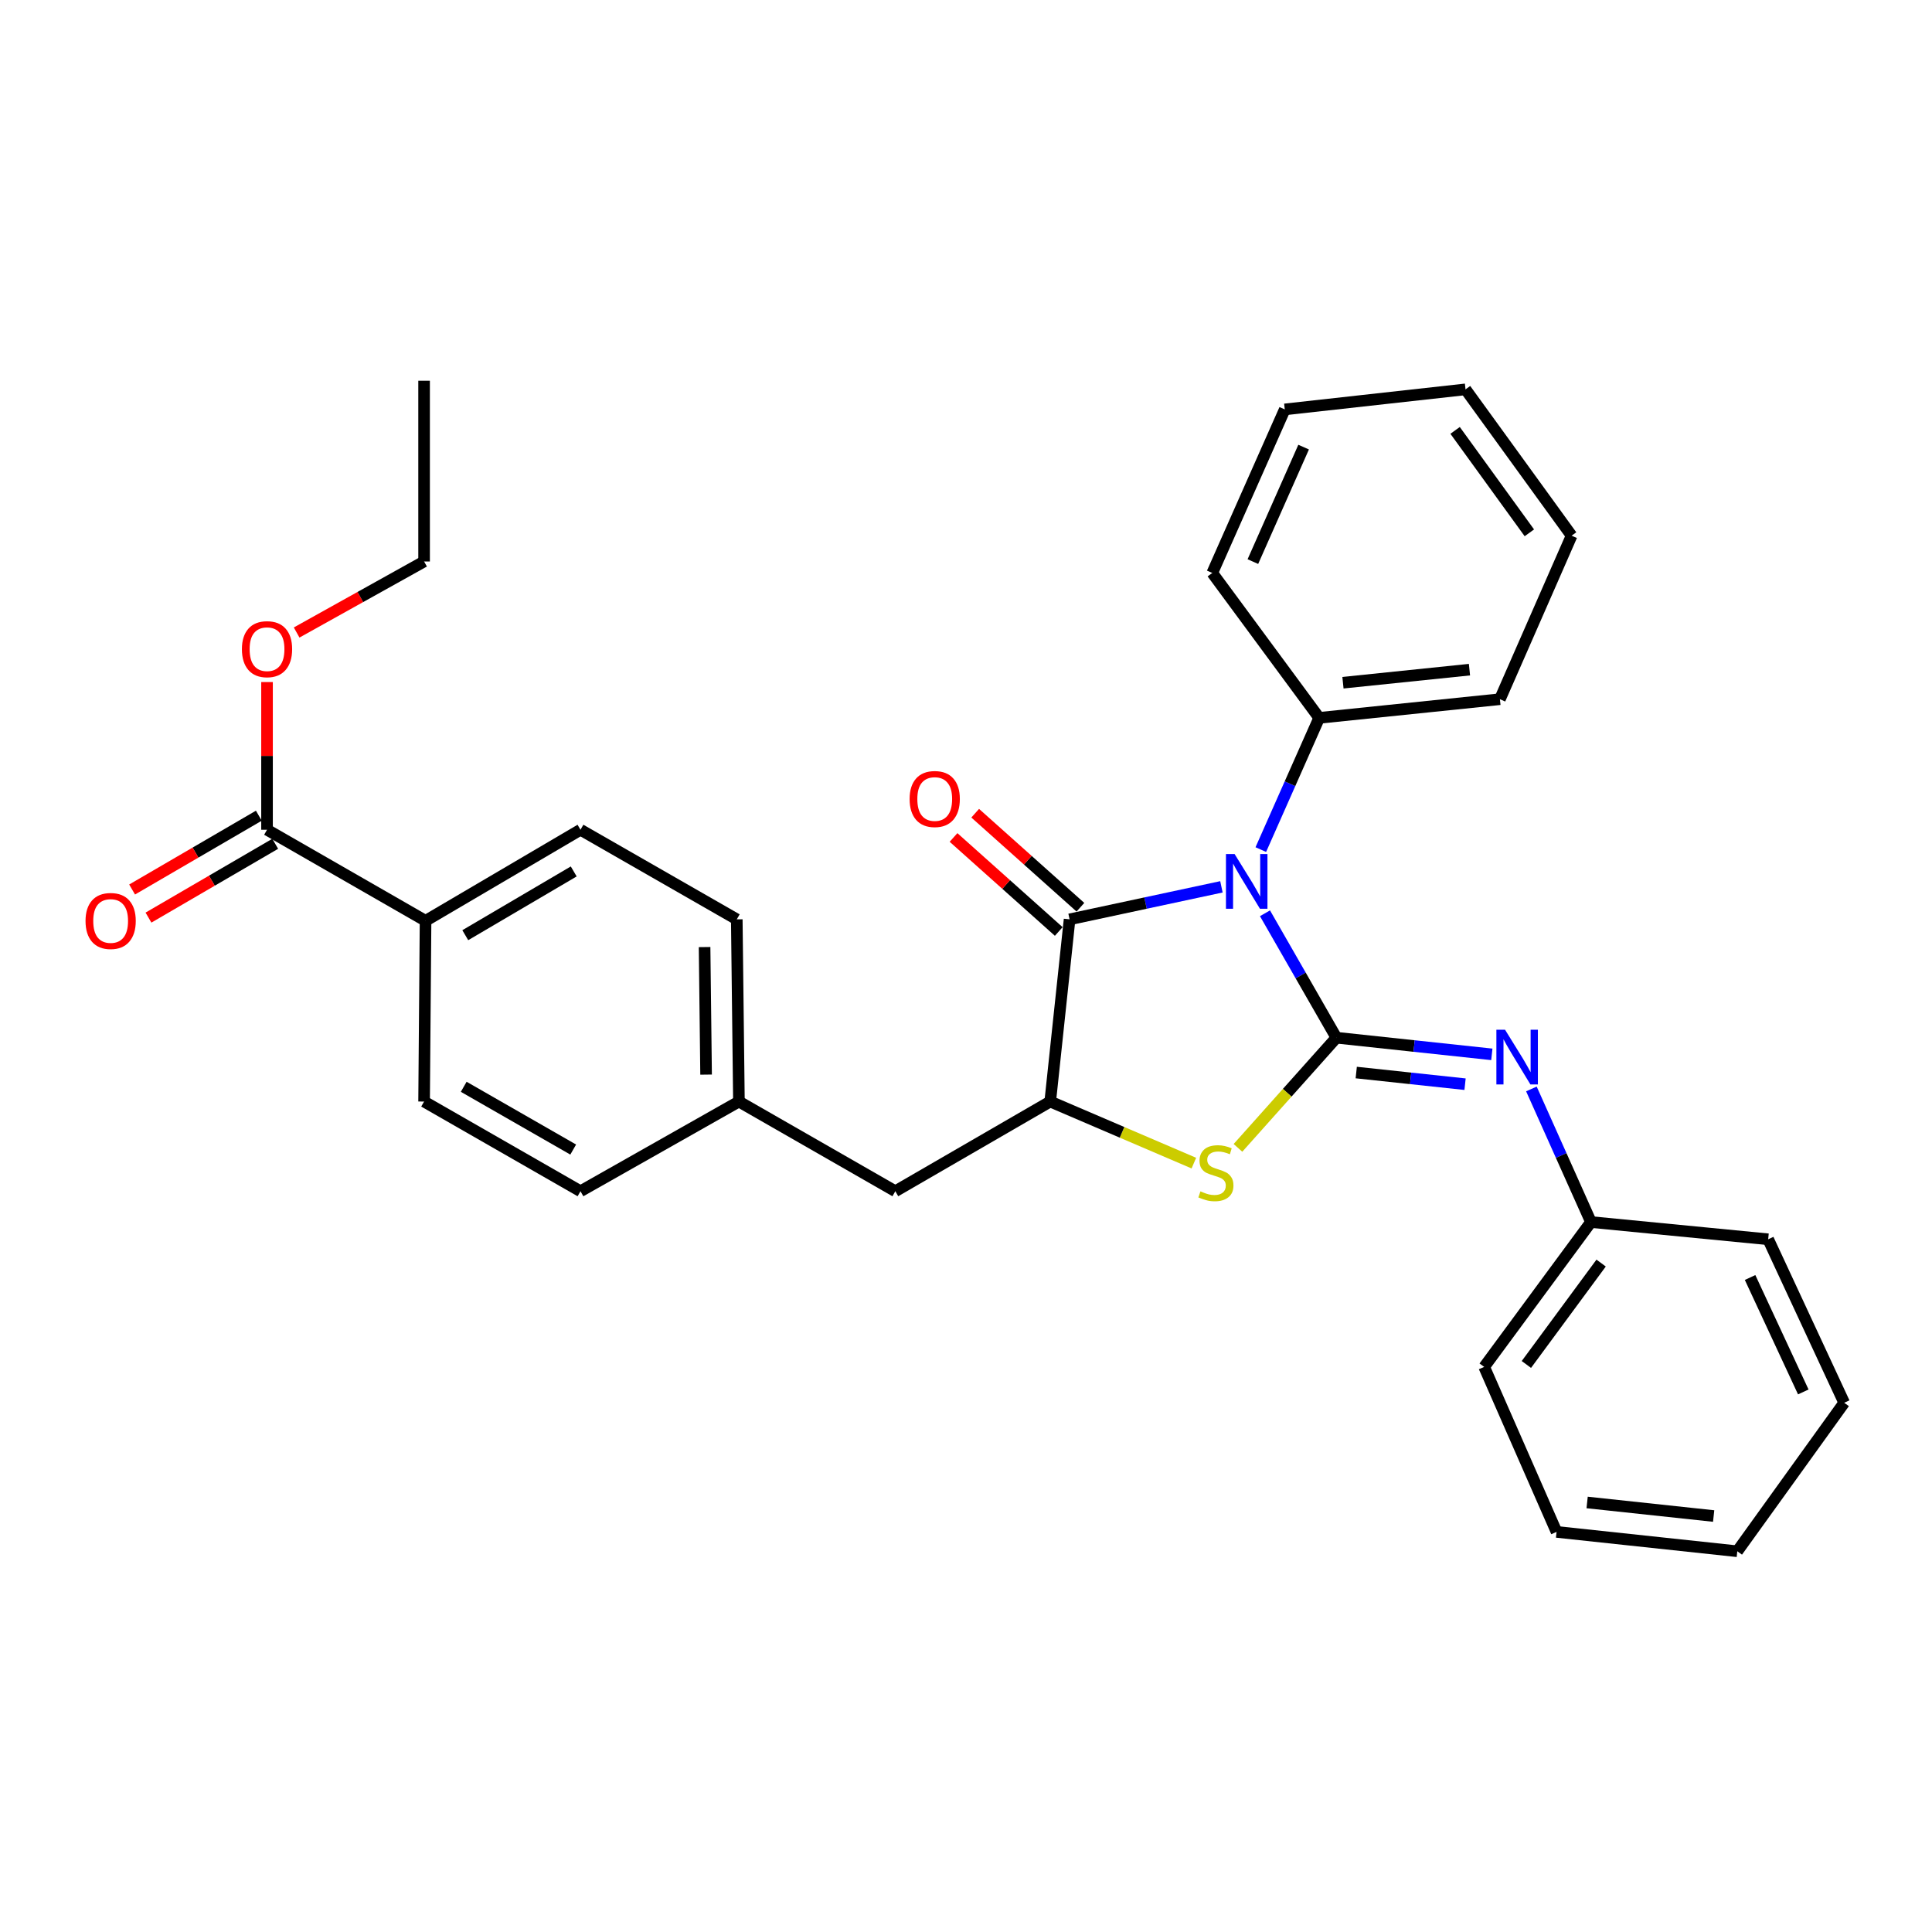 <?xml version='1.0' encoding='iso-8859-1'?>
<svg version='1.1' baseProfile='full'
              xmlns='http://www.w3.org/2000/svg'
                      xmlns:rdkit='http://www.rdkit.org/xml'
                      xmlns:xlink='http://www.w3.org/1999/xlink'
                  xml:space='preserve'
width='1000px' height='1000px' viewBox='0 0 1000 1000'>
<!-- END OF HEADER -->
<rect style='opacity:1.0;fill:#FFFFFF;stroke:none' width='1000' height='1000' x='0' y='0'> </rect>
<path class='bond-0' d='M 654.756,472.711 L 673.233,504.912' style='fill:none;fill-rule:evenodd;stroke:#0000FF;stroke-width:6px;stroke-linecap:butt;stroke-linejoin:miter;stroke-opacity:1' />
<path class='bond-0' d='M 673.233,504.912 L 691.71,537.114' style='fill:none;fill-rule:evenodd;stroke:#000000;stroke-width:6px;stroke-linecap:butt;stroke-linejoin:miter;stroke-opacity:1' />
<path class='bond-1' d='M 632.209,459.022 L 592.913,467.439' style='fill:none;fill-rule:evenodd;stroke:#0000FF;stroke-width:6px;stroke-linecap:butt;stroke-linejoin:miter;stroke-opacity:1' />
<path class='bond-1' d='M 592.913,467.439 L 553.616,475.856' style='fill:none;fill-rule:evenodd;stroke:#000000;stroke-width:6px;stroke-linecap:butt;stroke-linejoin:miter;stroke-opacity:1' />
<path class='bond-6' d='M 652.594,439.744 L 667.701,405.655' style='fill:none;fill-rule:evenodd;stroke:#0000FF;stroke-width:6px;stroke-linecap:butt;stroke-linejoin:miter;stroke-opacity:1' />
<path class='bond-6' d='M 667.701,405.655 L 682.808,371.565' style='fill:none;fill-rule:evenodd;stroke:#000000;stroke-width:6px;stroke-linecap:butt;stroke-linejoin:miter;stroke-opacity:1' />
<path class='bond-2' d='M 691.71,537.114 L 666.24,565.624' style='fill:none;fill-rule:evenodd;stroke:#000000;stroke-width:6px;stroke-linecap:butt;stroke-linejoin:miter;stroke-opacity:1' />
<path class='bond-2' d='M 666.24,565.624 L 640.769,594.135' style='fill:none;fill-rule:evenodd;stroke:#CCCC00;stroke-width:6px;stroke-linecap:butt;stroke-linejoin:miter;stroke-opacity:1' />
<path class='bond-4' d='M 691.71,537.114 L 731.942,541.424' style='fill:none;fill-rule:evenodd;stroke:#000000;stroke-width:6px;stroke-linecap:butt;stroke-linejoin:miter;stroke-opacity:1' />
<path class='bond-4' d='M 731.942,541.424 L 772.174,545.735' style='fill:none;fill-rule:evenodd;stroke:#0000FF;stroke-width:6px;stroke-linecap:butt;stroke-linejoin:miter;stroke-opacity:1' />
<path class='bond-4' d='M 701.987,555.143 L 730.149,558.16' style='fill:none;fill-rule:evenodd;stroke:#000000;stroke-width:6px;stroke-linecap:butt;stroke-linejoin:miter;stroke-opacity:1' />
<path class='bond-4' d='M 730.149,558.16 L 758.311,561.178' style='fill:none;fill-rule:evenodd;stroke:#0000FF;stroke-width:6px;stroke-linecap:butt;stroke-linejoin:miter;stroke-opacity:1' />
<path class='bond-3' d='M 553.616,475.856 L 543.592,570.16' style='fill:none;fill-rule:evenodd;stroke:#000000;stroke-width:6px;stroke-linecap:butt;stroke-linejoin:miter;stroke-opacity:1' />
<path class='bond-7' d='M 559.224,469.58 L 531.992,445.248' style='fill:none;fill-rule:evenodd;stroke:#000000;stroke-width:6px;stroke-linecap:butt;stroke-linejoin:miter;stroke-opacity:1' />
<path class='bond-7' d='M 531.992,445.248 L 504.759,420.916' style='fill:none;fill-rule:evenodd;stroke:#FF0000;stroke-width:6px;stroke-linecap:butt;stroke-linejoin:miter;stroke-opacity:1' />
<path class='bond-7' d='M 548.009,482.132 L 520.777,457.8' style='fill:none;fill-rule:evenodd;stroke:#000000;stroke-width:6px;stroke-linecap:butt;stroke-linejoin:miter;stroke-opacity:1' />
<path class='bond-7' d='M 520.777,457.8 L 493.545,433.468' style='fill:none;fill-rule:evenodd;stroke:#FF0000;stroke-width:6px;stroke-linecap:butt;stroke-linejoin:miter;stroke-opacity:1' />
<path class='bond-30' d='M 617.937,602.026 L 580.764,586.093' style='fill:none;fill-rule:evenodd;stroke:#CCCC00;stroke-width:6px;stroke-linecap:butt;stroke-linejoin:miter;stroke-opacity:1' />
<path class='bond-30' d='M 580.764,586.093 L 543.592,570.16' style='fill:none;fill-rule:evenodd;stroke:#000000;stroke-width:6px;stroke-linecap:butt;stroke-linejoin:miter;stroke-opacity:1' />
<path class='bond-9' d='M 543.592,570.16 L 463.418,616.578' style='fill:none;fill-rule:evenodd;stroke:#000000;stroke-width:6px;stroke-linecap:butt;stroke-linejoin:miter;stroke-opacity:1' />
<path class='bond-13' d='M 792.65,563.637 L 808.067,598.083' style='fill:none;fill-rule:evenodd;stroke:#0000FF;stroke-width:6px;stroke-linecap:butt;stroke-linejoin:miter;stroke-opacity:1' />
<path class='bond-13' d='M 808.067,598.083 L 823.483,632.53' style='fill:none;fill-rule:evenodd;stroke:#000000;stroke-width:6px;stroke-linecap:butt;stroke-linejoin:miter;stroke-opacity:1' />
<path class='bond-5' d='M 138.212,429.476 L 220.266,476.613' style='fill:none;fill-rule:evenodd;stroke:#000000;stroke-width:6px;stroke-linecap:butt;stroke-linejoin:miter;stroke-opacity:1' />
<path class='bond-10' d='M 133.977,422.203 L 101.177,441.305' style='fill:none;fill-rule:evenodd;stroke:#000000;stroke-width:6px;stroke-linecap:butt;stroke-linejoin:miter;stroke-opacity:1' />
<path class='bond-10' d='M 101.177,441.305 L 68.377,460.406' style='fill:none;fill-rule:evenodd;stroke:#FF0000;stroke-width:6px;stroke-linecap:butt;stroke-linejoin:miter;stroke-opacity:1' />
<path class='bond-10' d='M 142.447,436.748 L 109.648,455.85' style='fill:none;fill-rule:evenodd;stroke:#000000;stroke-width:6px;stroke-linecap:butt;stroke-linejoin:miter;stroke-opacity:1' />
<path class='bond-10' d='M 109.648,455.85 L 76.848,474.951' style='fill:none;fill-rule:evenodd;stroke:#FF0000;stroke-width:6px;stroke-linecap:butt;stroke-linejoin:miter;stroke-opacity:1' />
<path class='bond-15' d='M 138.212,429.476 L 138.212,391.252' style='fill:none;fill-rule:evenodd;stroke:#000000;stroke-width:6px;stroke-linecap:butt;stroke-linejoin:miter;stroke-opacity:1' />
<path class='bond-15' d='M 138.212,391.252 L 138.212,353.028' style='fill:none;fill-rule:evenodd;stroke:#FF0000;stroke-width:6px;stroke-linecap:butt;stroke-linejoin:miter;stroke-opacity:1' />
<path class='bond-18' d='M 682.808,371.565 L 776.355,361.906' style='fill:none;fill-rule:evenodd;stroke:#000000;stroke-width:6px;stroke-linecap:butt;stroke-linejoin:miter;stroke-opacity:1' />
<path class='bond-18' d='M 695.112,353.374 L 760.594,346.612' style='fill:none;fill-rule:evenodd;stroke:#000000;stroke-width:6px;stroke-linecap:butt;stroke-linejoin:miter;stroke-opacity:1' />
<path class='bond-19' d='M 682.808,371.565 L 627.47,296.562' style='fill:none;fill-rule:evenodd;stroke:#000000;stroke-width:6px;stroke-linecap:butt;stroke-linejoin:miter;stroke-opacity:1' />
<path class='bond-8' d='M 220.266,476.613 L 300.46,429.476' style='fill:none;fill-rule:evenodd;stroke:#000000;stroke-width:6px;stroke-linecap:butt;stroke-linejoin:miter;stroke-opacity:1' />
<path class='bond-8' d='M 240.825,484.053 L 296.96,451.057' style='fill:none;fill-rule:evenodd;stroke:#000000;stroke-width:6px;stroke-linecap:butt;stroke-linejoin:miter;stroke-opacity:1' />
<path class='bond-32' d='M 220.266,476.613 L 219.509,570.16' style='fill:none;fill-rule:evenodd;stroke:#000000;stroke-width:6px;stroke-linecap:butt;stroke-linejoin:miter;stroke-opacity:1' />
<path class='bond-14' d='M 463.418,616.578 L 382.467,570.16' style='fill:none;fill-rule:evenodd;stroke:#000000;stroke-width:6px;stroke-linecap:butt;stroke-linejoin:miter;stroke-opacity:1' />
<path class='bond-11' d='M 300.46,429.476 L 381.354,475.856' style='fill:none;fill-rule:evenodd;stroke:#000000;stroke-width:6px;stroke-linecap:butt;stroke-linejoin:miter;stroke-opacity:1' />
<path class='bond-12' d='M 219.509,570.16 L 300.46,616.578' style='fill:none;fill-rule:evenodd;stroke:#000000;stroke-width:6px;stroke-linecap:butt;stroke-linejoin:miter;stroke-opacity:1' />
<path class='bond-12' d='M 240.024,562.521 L 296.69,595.013' style='fill:none;fill-rule:evenodd;stroke:#000000;stroke-width:6px;stroke-linecap:butt;stroke-linejoin:miter;stroke-opacity:1' />
<path class='bond-21' d='M 823.483,632.53 L 768.21,707.506' style='fill:none;fill-rule:evenodd;stroke:#000000;stroke-width:6px;stroke-linecap:butt;stroke-linejoin:miter;stroke-opacity:1' />
<path class='bond-21' d='M 828.74,653.764 L 790.049,706.247' style='fill:none;fill-rule:evenodd;stroke:#000000;stroke-width:6px;stroke-linecap:butt;stroke-linejoin:miter;stroke-opacity:1' />
<path class='bond-22' d='M 823.483,632.53 L 915.206,641.451' style='fill:none;fill-rule:evenodd;stroke:#000000;stroke-width:6px;stroke-linecap:butt;stroke-linejoin:miter;stroke-opacity:1' />
<path class='bond-16' d='M 382.467,570.16 L 300.46,616.578' style='fill:none;fill-rule:evenodd;stroke:#000000;stroke-width:6px;stroke-linecap:butt;stroke-linejoin:miter;stroke-opacity:1' />
<path class='bond-17' d='M 382.467,570.16 L 381.354,475.856' style='fill:none;fill-rule:evenodd;stroke:#000000;stroke-width:6px;stroke-linecap:butt;stroke-linejoin:miter;stroke-opacity:1' />
<path class='bond-17' d='M 365.47,556.213 L 364.691,490.2' style='fill:none;fill-rule:evenodd;stroke:#000000;stroke-width:6px;stroke-linecap:butt;stroke-linejoin:miter;stroke-opacity:1' />
<path class='bond-20' d='M 153.539,327.388 L 186.524,309.006' style='fill:none;fill-rule:evenodd;stroke:#FF0000;stroke-width:6px;stroke-linecap:butt;stroke-linejoin:miter;stroke-opacity:1' />
<path class='bond-20' d='M 186.524,309.006 L 219.509,290.624' style='fill:none;fill-rule:evenodd;stroke:#000000;stroke-width:6px;stroke-linecap:butt;stroke-linejoin:miter;stroke-opacity:1' />
<path class='bond-25' d='M 776.355,361.906 L 813.459,277.271' style='fill:none;fill-rule:evenodd;stroke:#000000;stroke-width:6px;stroke-linecap:butt;stroke-linejoin:miter;stroke-opacity:1' />
<path class='bond-24' d='M 627.47,296.562 L 664.995,211.908' style='fill:none;fill-rule:evenodd;stroke:#000000;stroke-width:6px;stroke-linecap:butt;stroke-linejoin:miter;stroke-opacity:1' />
<path class='bond-24' d='M 648.486,290.685 L 674.754,231.427' style='fill:none;fill-rule:evenodd;stroke:#000000;stroke-width:6px;stroke-linecap:butt;stroke-linejoin:miter;stroke-opacity:1' />
<path class='bond-23' d='M 219.509,290.624 L 219.509,197.068' style='fill:none;fill-rule:evenodd;stroke:#000000;stroke-width:6px;stroke-linecap:butt;stroke-linejoin:miter;stroke-opacity:1' />
<path class='bond-27' d='M 768.21,707.506 L 805.67,792.908' style='fill:none;fill-rule:evenodd;stroke:#000000;stroke-width:6px;stroke-linecap:butt;stroke-linejoin:miter;stroke-opacity:1' />
<path class='bond-26' d='M 915.206,641.451 L 954.545,726.067' style='fill:none;fill-rule:evenodd;stroke:#000000;stroke-width:6px;stroke-linecap:butt;stroke-linejoin:miter;stroke-opacity:1' />
<path class='bond-26' d='M 905.844,661.239 L 933.382,720.471' style='fill:none;fill-rule:evenodd;stroke:#000000;stroke-width:6px;stroke-linecap:butt;stroke-linejoin:miter;stroke-opacity:1' />
<path class='bond-28' d='M 664.995,211.908 L 758.551,201.529' style='fill:none;fill-rule:evenodd;stroke:#000000;stroke-width:6px;stroke-linecap:butt;stroke-linejoin:miter;stroke-opacity:1' />
<path class='bond-31' d='M 813.459,277.271 L 758.551,201.529' style='fill:none;fill-rule:evenodd;stroke:#000000;stroke-width:6px;stroke-linecap:butt;stroke-linejoin:miter;stroke-opacity:1' />
<path class='bond-31' d='M 791.595,275.789 L 753.159,222.769' style='fill:none;fill-rule:evenodd;stroke:#000000;stroke-width:6px;stroke-linecap:butt;stroke-linejoin:miter;stroke-opacity:1' />
<path class='bond-29' d='M 954.545,726.067 L 899.226,802.932' style='fill:none;fill-rule:evenodd;stroke:#000000;stroke-width:6px;stroke-linecap:butt;stroke-linejoin:miter;stroke-opacity:1' />
<path class='bond-33' d='M 805.67,792.908 L 899.226,802.932' style='fill:none;fill-rule:evenodd;stroke:#000000;stroke-width:6px;stroke-linecap:butt;stroke-linejoin:miter;stroke-opacity:1' />
<path class='bond-33' d='M 821.496,777.675 L 886.985,784.692' style='fill:none;fill-rule:evenodd;stroke:#000000;stroke-width:6px;stroke-linecap:butt;stroke-linejoin:miter;stroke-opacity:1' />
<path  class='atom-0' d='M 639.033 442.059
L 648.313 457.059
Q 649.233 458.539, 650.713 461.219
Q 652.193 463.899, 652.273 464.059
L 652.273 442.059
L 656.033 442.059
L 656.033 470.379
L 652.153 470.379
L 642.193 453.979
Q 641.033 452.059, 639.793 449.859
Q 638.593 447.659, 638.233 446.979
L 638.233 470.379
L 634.553 470.379
L 634.553 442.059
L 639.033 442.059
' fill='#0000FF'/>
<path  class='atom-3' d='M 621.349 616.638
Q 621.669 616.758, 622.989 617.318
Q 624.309 617.878, 625.749 618.238
Q 627.229 618.558, 628.669 618.558
Q 631.349 618.558, 632.909 617.278
Q 634.469 615.958, 634.469 613.678
Q 634.469 612.118, 633.669 611.158
Q 632.909 610.198, 631.709 609.678
Q 630.509 609.158, 628.509 608.558
Q 625.989 607.798, 624.469 607.078
Q 622.989 606.358, 621.909 604.838
Q 620.869 603.318, 620.869 600.758
Q 620.869 597.198, 623.269 594.998
Q 625.709 592.798, 630.509 592.798
Q 633.789 592.798, 637.509 594.358
L 636.589 597.438
Q 633.189 596.038, 630.629 596.038
Q 627.869 596.038, 626.349 597.198
Q 624.829 598.318, 624.869 600.278
Q 624.869 601.798, 625.629 602.718
Q 626.429 603.638, 627.549 604.158
Q 628.709 604.678, 630.629 605.278
Q 633.189 606.078, 634.709 606.878
Q 636.229 607.678, 637.309 609.318
Q 638.429 610.918, 638.429 613.678
Q 638.429 617.598, 635.789 619.718
Q 633.189 621.798, 628.829 621.798
Q 626.309 621.798, 624.389 621.238
Q 622.509 620.718, 620.269 619.798
L 621.349 616.638
' fill='#CCCC00'/>
<path  class='atom-5' d='M 779.006 532.978
L 788.286 547.978
Q 789.206 549.458, 790.686 552.138
Q 792.166 554.818, 792.246 554.978
L 792.246 532.978
L 796.006 532.978
L 796.006 561.298
L 792.126 561.298
L 782.166 544.898
Q 781.006 542.978, 779.766 540.778
Q 778.566 538.578, 778.206 537.898
L 778.206 561.298
L 774.526 561.298
L 774.526 532.978
L 779.006 532.978
' fill='#0000FF'/>
<path  class='atom-8' d='M 470.812 413.565
Q 470.812 406.765, 474.172 402.965
Q 477.532 399.165, 483.812 399.165
Q 490.092 399.165, 493.452 402.965
Q 496.812 406.765, 496.812 413.565
Q 496.812 420.445, 493.412 424.365
Q 490.012 428.245, 483.812 428.245
Q 477.572 428.245, 474.172 424.365
Q 470.812 420.485, 470.812 413.565
M 483.812 425.045
Q 488.132 425.045, 490.452 422.165
Q 492.812 419.245, 492.812 413.565
Q 492.812 408.005, 490.452 405.205
Q 488.132 402.365, 483.812 402.365
Q 479.492 402.365, 477.132 405.165
Q 474.812 407.965, 474.812 413.565
Q 474.812 419.285, 477.132 422.165
Q 479.492 425.045, 483.812 425.045
' fill='#FF0000'/>
<path  class='atom-11' d='M 44.271 476.693
Q 44.271 469.893, 47.631 466.093
Q 50.991 462.293, 57.271 462.293
Q 63.551 462.293, 66.911 466.093
Q 70.271 469.893, 70.271 476.693
Q 70.271 483.573, 66.871 487.493
Q 63.471 491.373, 57.271 491.373
Q 51.031 491.373, 47.631 487.493
Q 44.271 483.613, 44.271 476.693
M 57.271 488.173
Q 61.591 488.173, 63.911 485.293
Q 66.271 482.373, 66.271 476.693
Q 66.271 471.133, 63.911 468.333
Q 61.591 465.493, 57.271 465.493
Q 52.951 465.493, 50.591 468.293
Q 48.271 471.093, 48.271 476.693
Q 48.271 482.413, 50.591 485.293
Q 52.951 488.173, 57.271 488.173
' fill='#FF0000'/>
<path  class='atom-16' d='M 125.212 336.009
Q 125.212 329.209, 128.572 325.409
Q 131.932 321.609, 138.212 321.609
Q 144.492 321.609, 147.852 325.409
Q 151.212 329.209, 151.212 336.009
Q 151.212 342.889, 147.812 346.809
Q 144.412 350.689, 138.212 350.689
Q 131.972 350.689, 128.572 346.809
Q 125.212 342.929, 125.212 336.009
M 138.212 347.489
Q 142.532 347.489, 144.852 344.609
Q 147.212 341.689, 147.212 336.009
Q 147.212 330.449, 144.852 327.649
Q 142.532 324.809, 138.212 324.809
Q 133.892 324.809, 131.532 327.609
Q 129.212 330.409, 129.212 336.009
Q 129.212 341.729, 131.532 344.609
Q 133.892 347.489, 138.212 347.489
' fill='#FF0000'/>
</svg>
